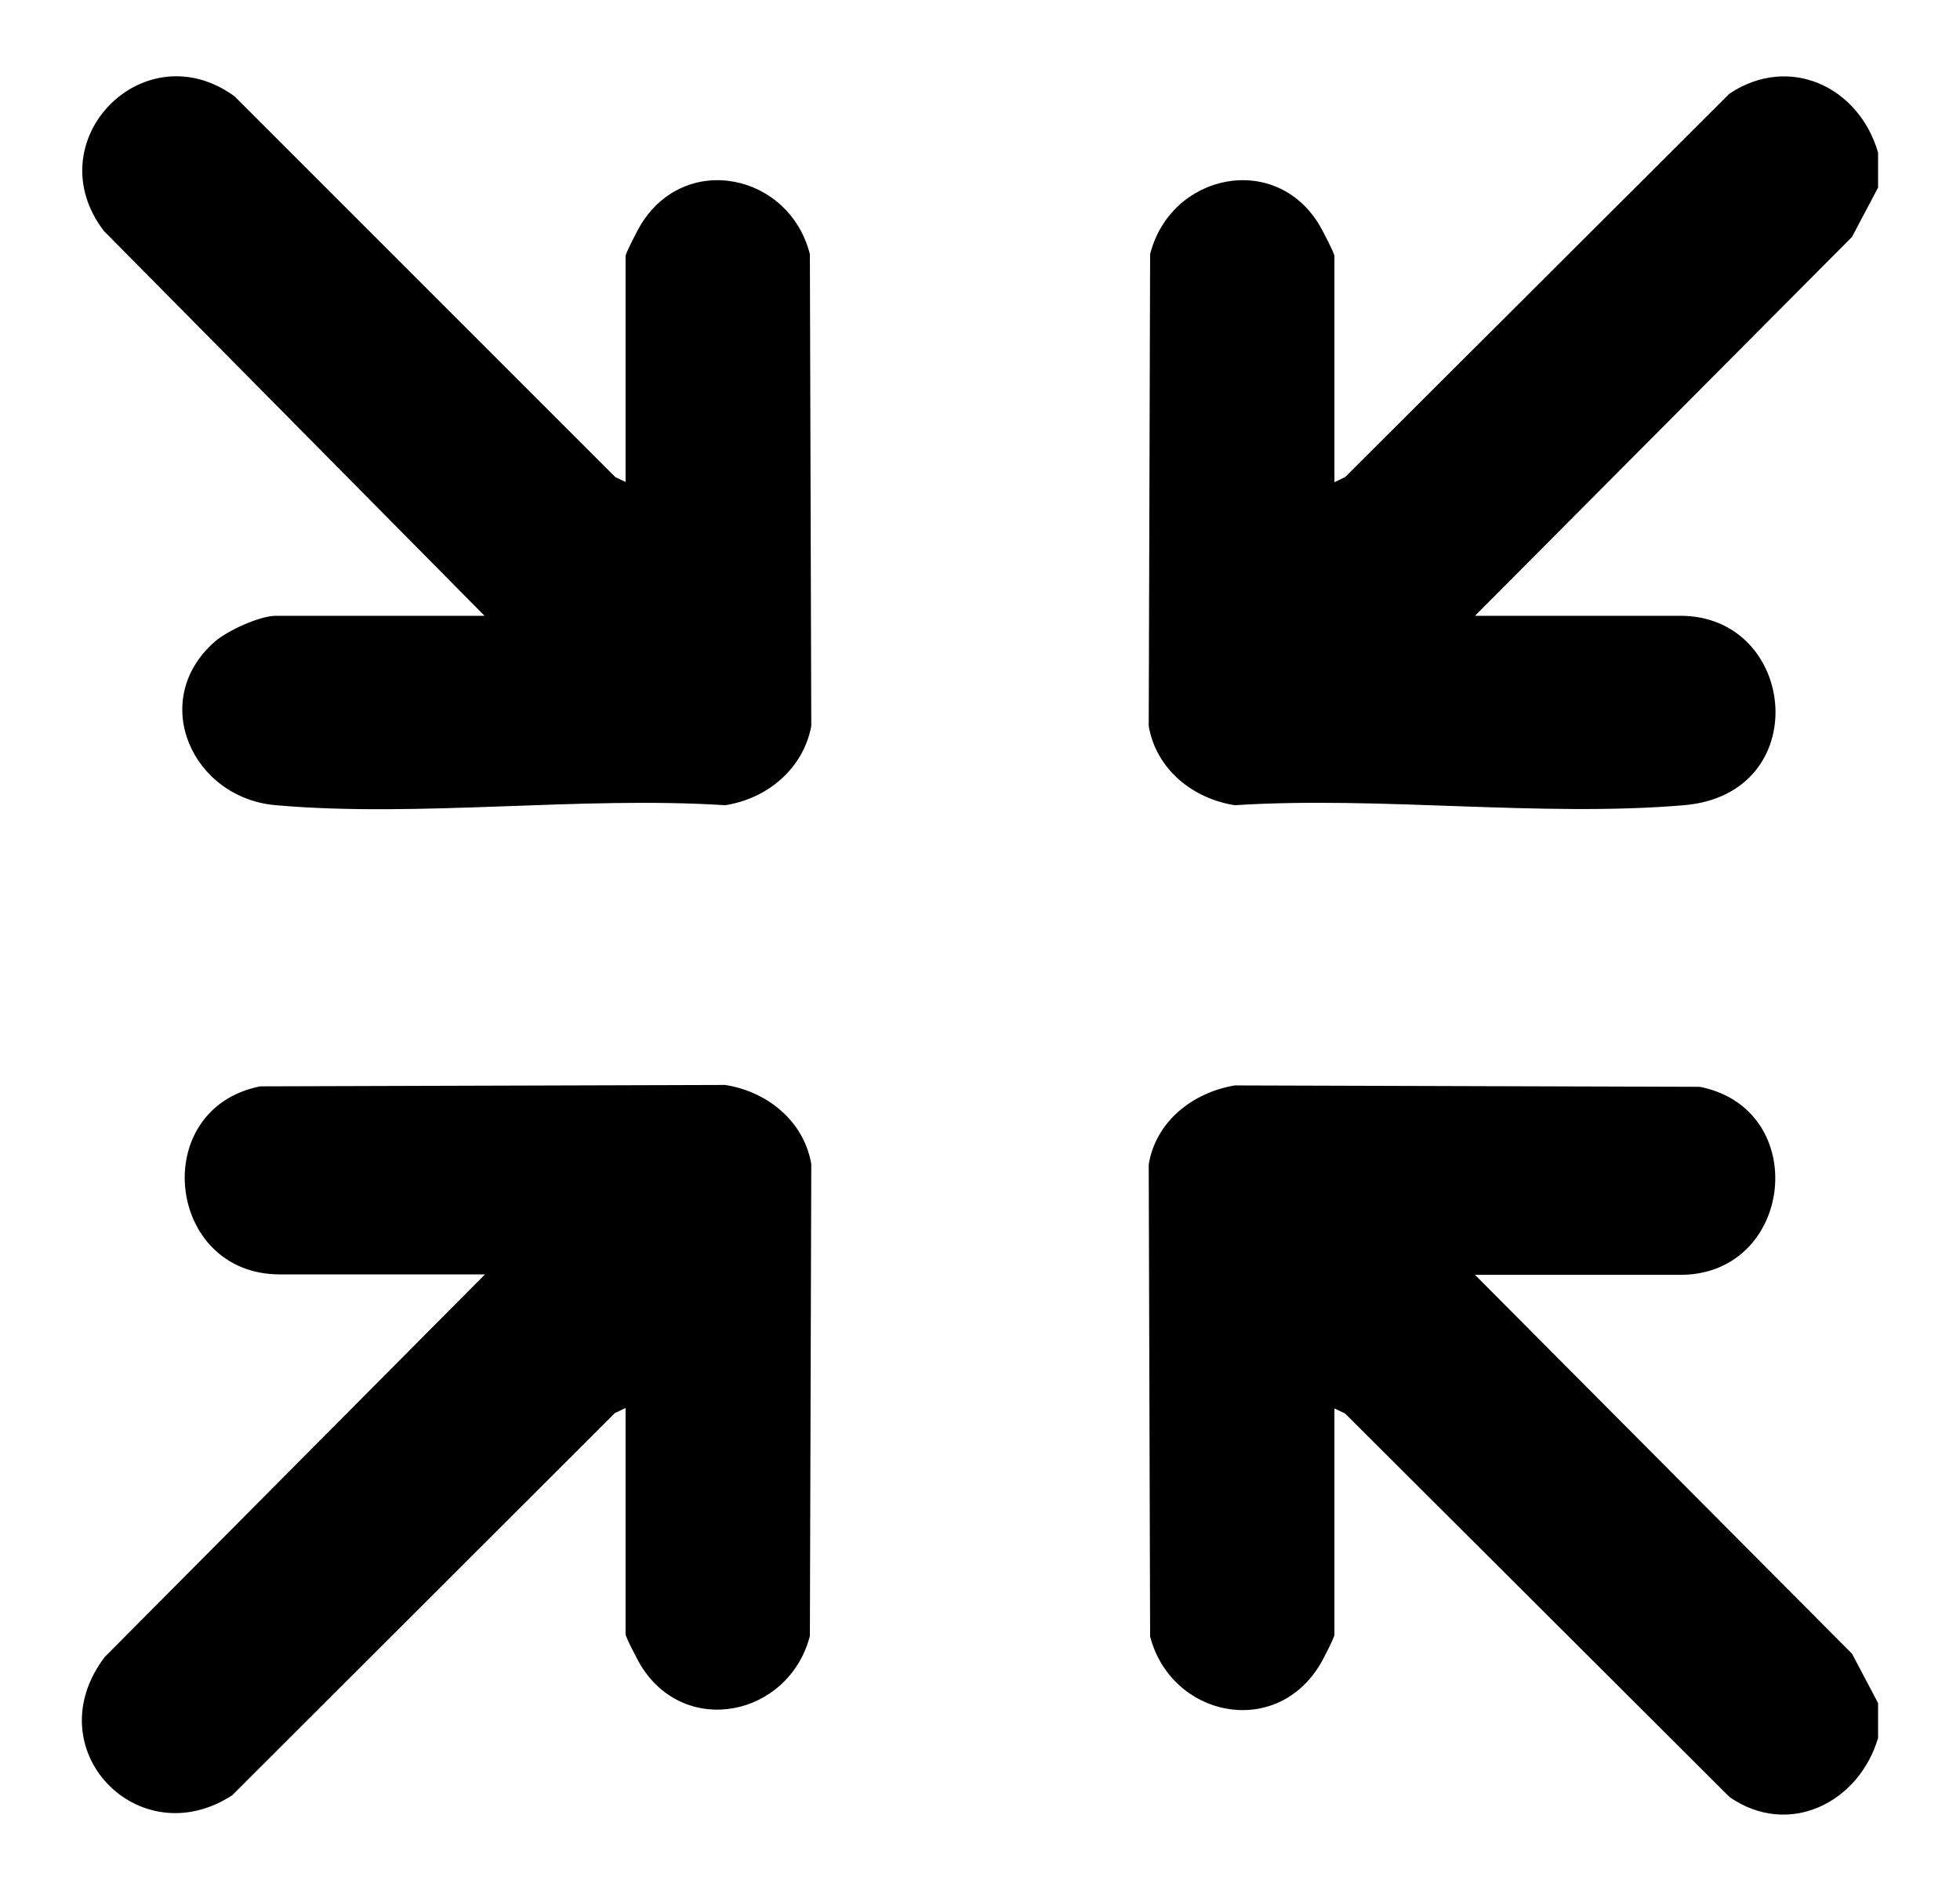 <svg viewBox="0 0 42.11 40.62" xmlns="http://www.w3.org/2000/svg" data-name="Layer 1" id="Layer_1">
  <path d="M13.44,30.25l-.23.11-8.22,8.21c-2.01,1.31-4.24-.99-2.74-2.97l8.17-8.22h-4.41c-2.44,0-2.83-3.56-.42-4.04l9.99-.03c.9.14,1.69.77,1.85,1.7l-.03,10.14c-.45,1.72-2.68,2.2-3.64.62-.06-.1-.32-.6-.32-.66v-4.86Z"></path>
  <path d="M40.35,37.34c-.41,1.39-1.92,2.15-3.19,1.27l-8.26-8.24-.23-.11v4.86c0,.06-.26.57-.32.66-.97,1.58-3.19,1.1-3.64-.62l-.03-10.14c.15-.93.95-1.55,1.85-1.7l9.99.03c2.41.48,2.02,4.04-.42,4.04h-4.41l8.1,8.14.56,1.06v.75Z"></path>
  <g>
    <path d="M40.35,3.28v.75l-.56,1.06-8.1,8.14h4.41c2.52,0,2.9,3.83.08,4.07-3.08.26-6.53-.2-9.65,0-.9-.14-1.69-.77-1.85-1.7l.03-10.14c.44-1.73,2.69-2.21,3.64-.62.06.1.32.6.32.66v4.86l.23-.11,8.26-8.24c1.28-.85,2.78-.15,3.19,1.27Z"></path>
    <path d="M13.44,10.36v-4.86c0-.06.26-.56.32-.66.96-1.59,3.2-1.11,3.64.62l.03,10.14c-.17.91-.94,1.56-1.85,1.7-3.12-.2-6.57.27-9.65,0-1.8-.15-2.75-2.25-1.32-3.51.27-.24.97-.56,1.32-.56h4.48L2.23,4.96c-1.47-1.93.86-4.31,2.81-2.89l8.18,8.18.23.11Z"></path>
  </g>
</svg>